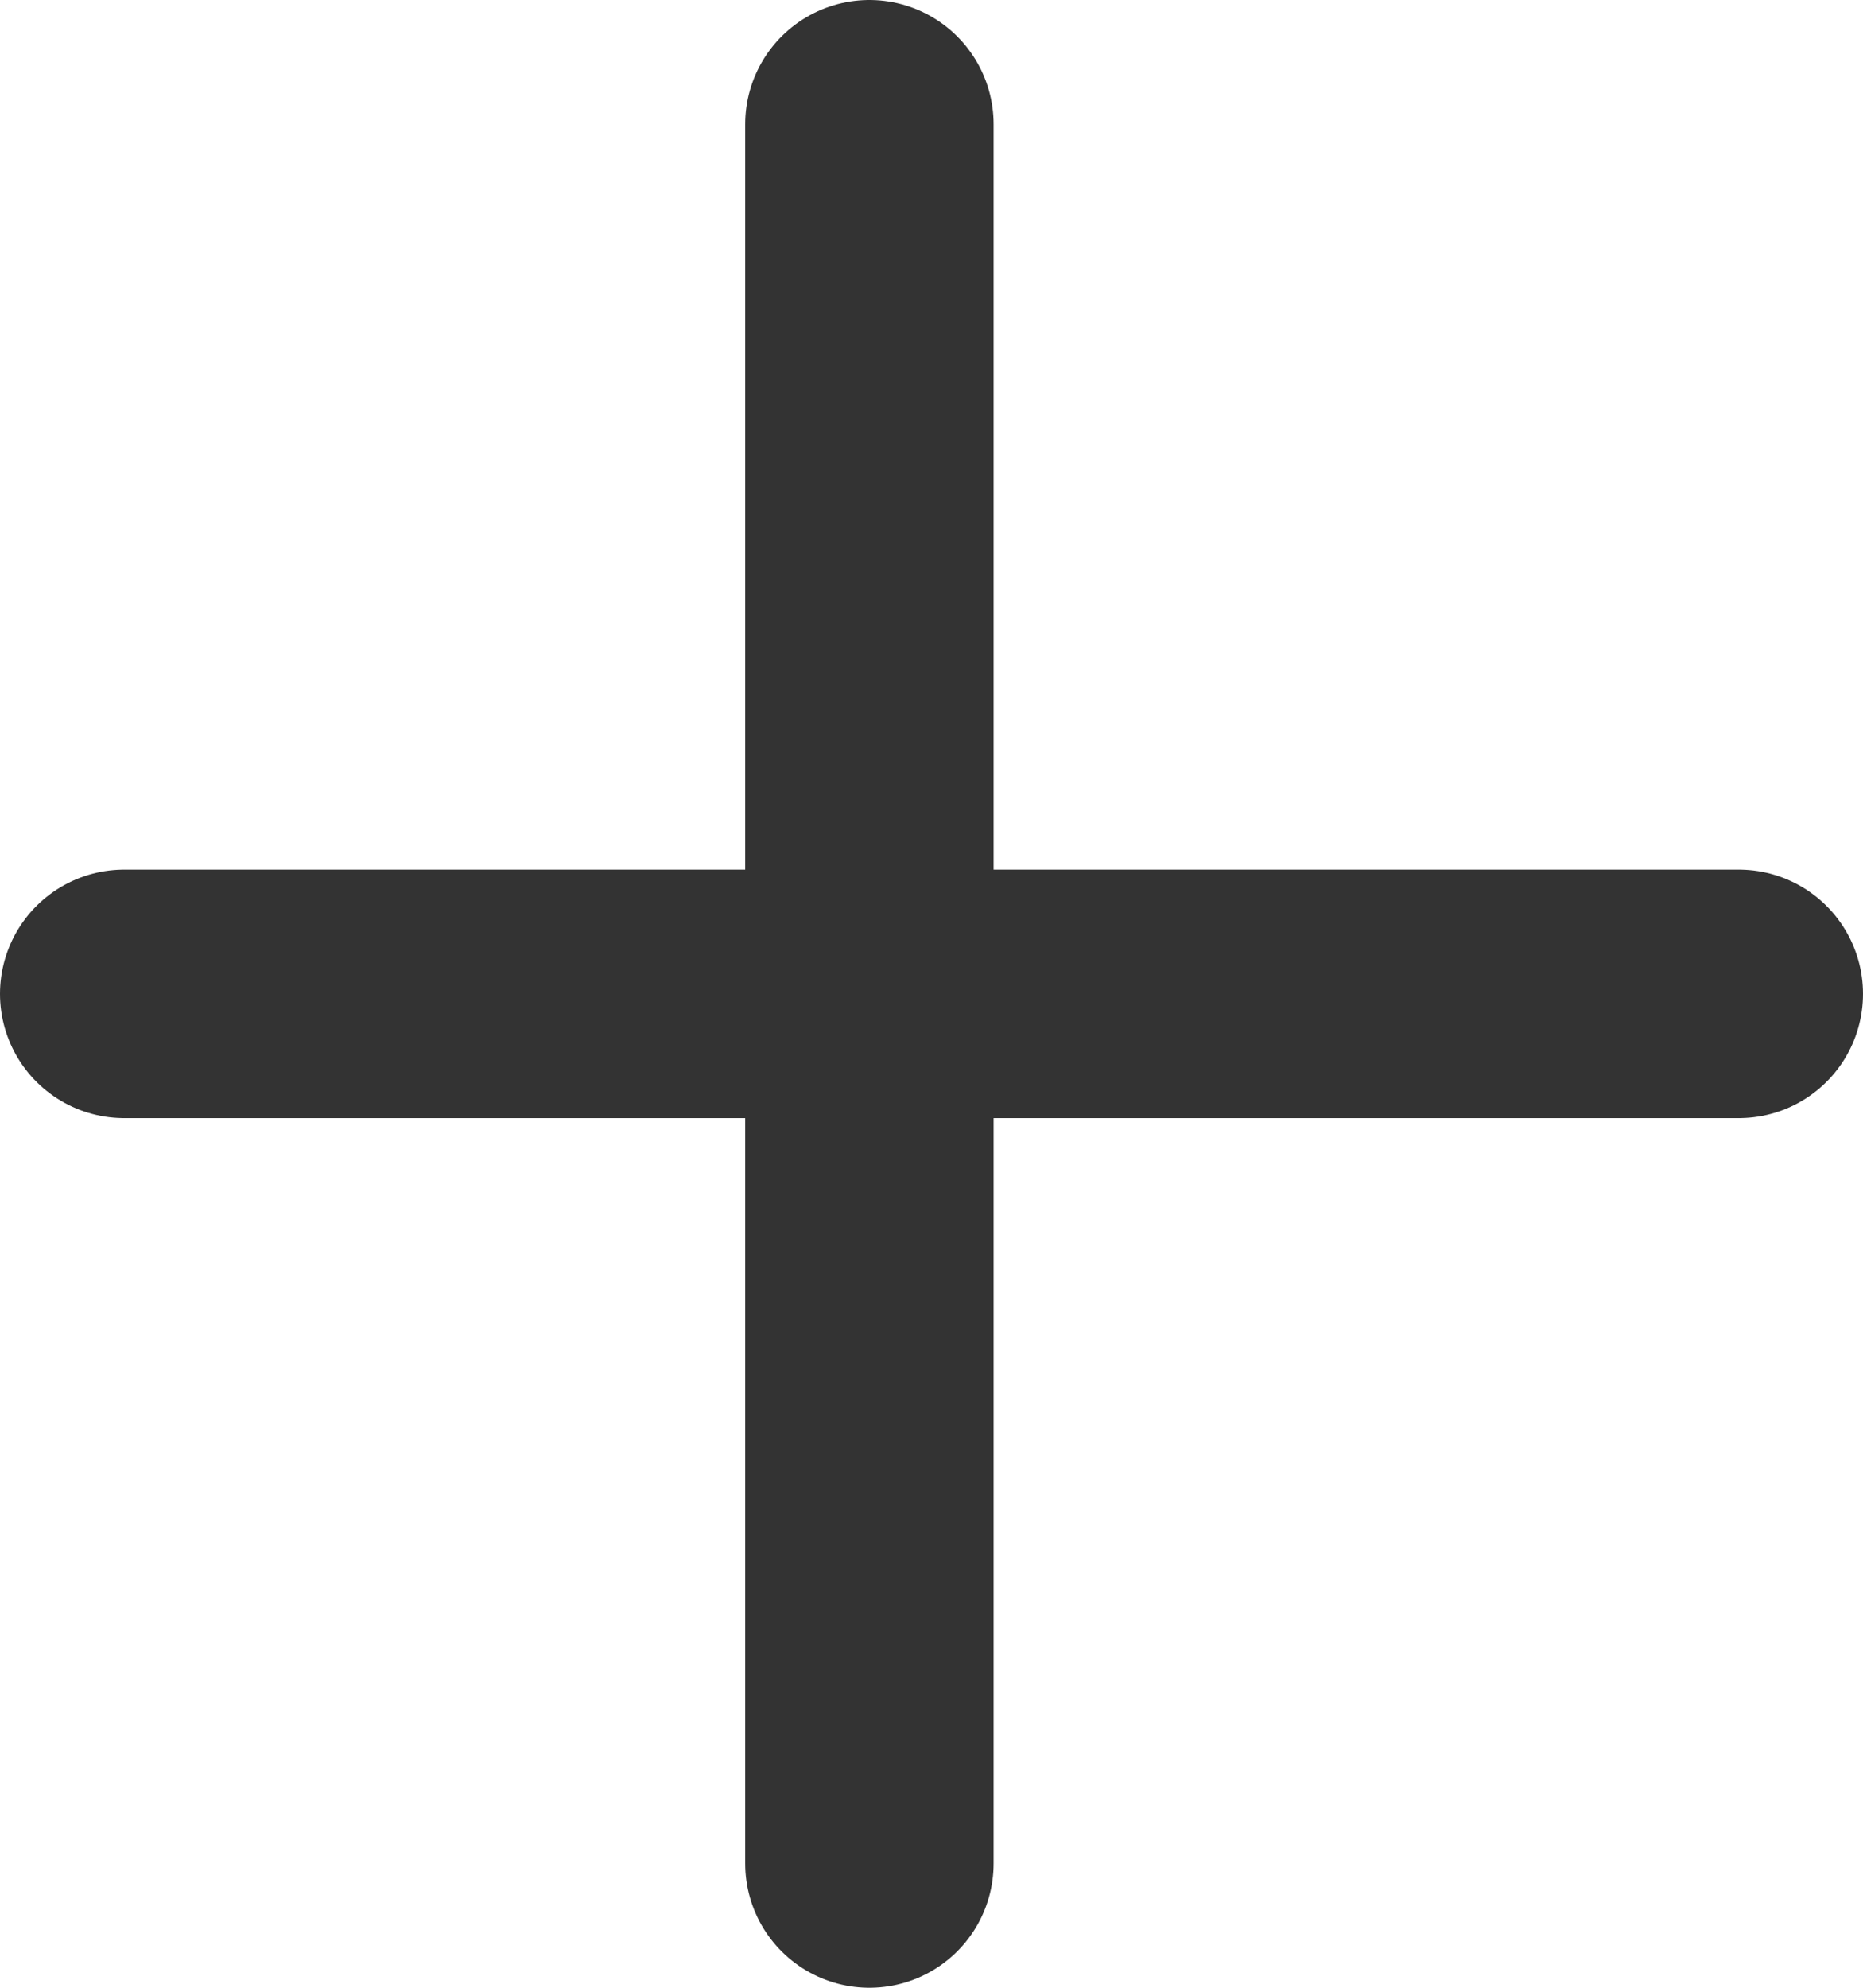 <svg width="15" height="16" viewBox="0 0 15 16" fill="none" xmlns="http://www.w3.org/2000/svg">
<path d="M1 8H14" stroke="#333333" stroke-width="2" stroke-linecap="round"/>
<path d="M7 1L7 15" stroke="#333333" stroke-width="2" stroke-linecap="round"/>
</svg>
